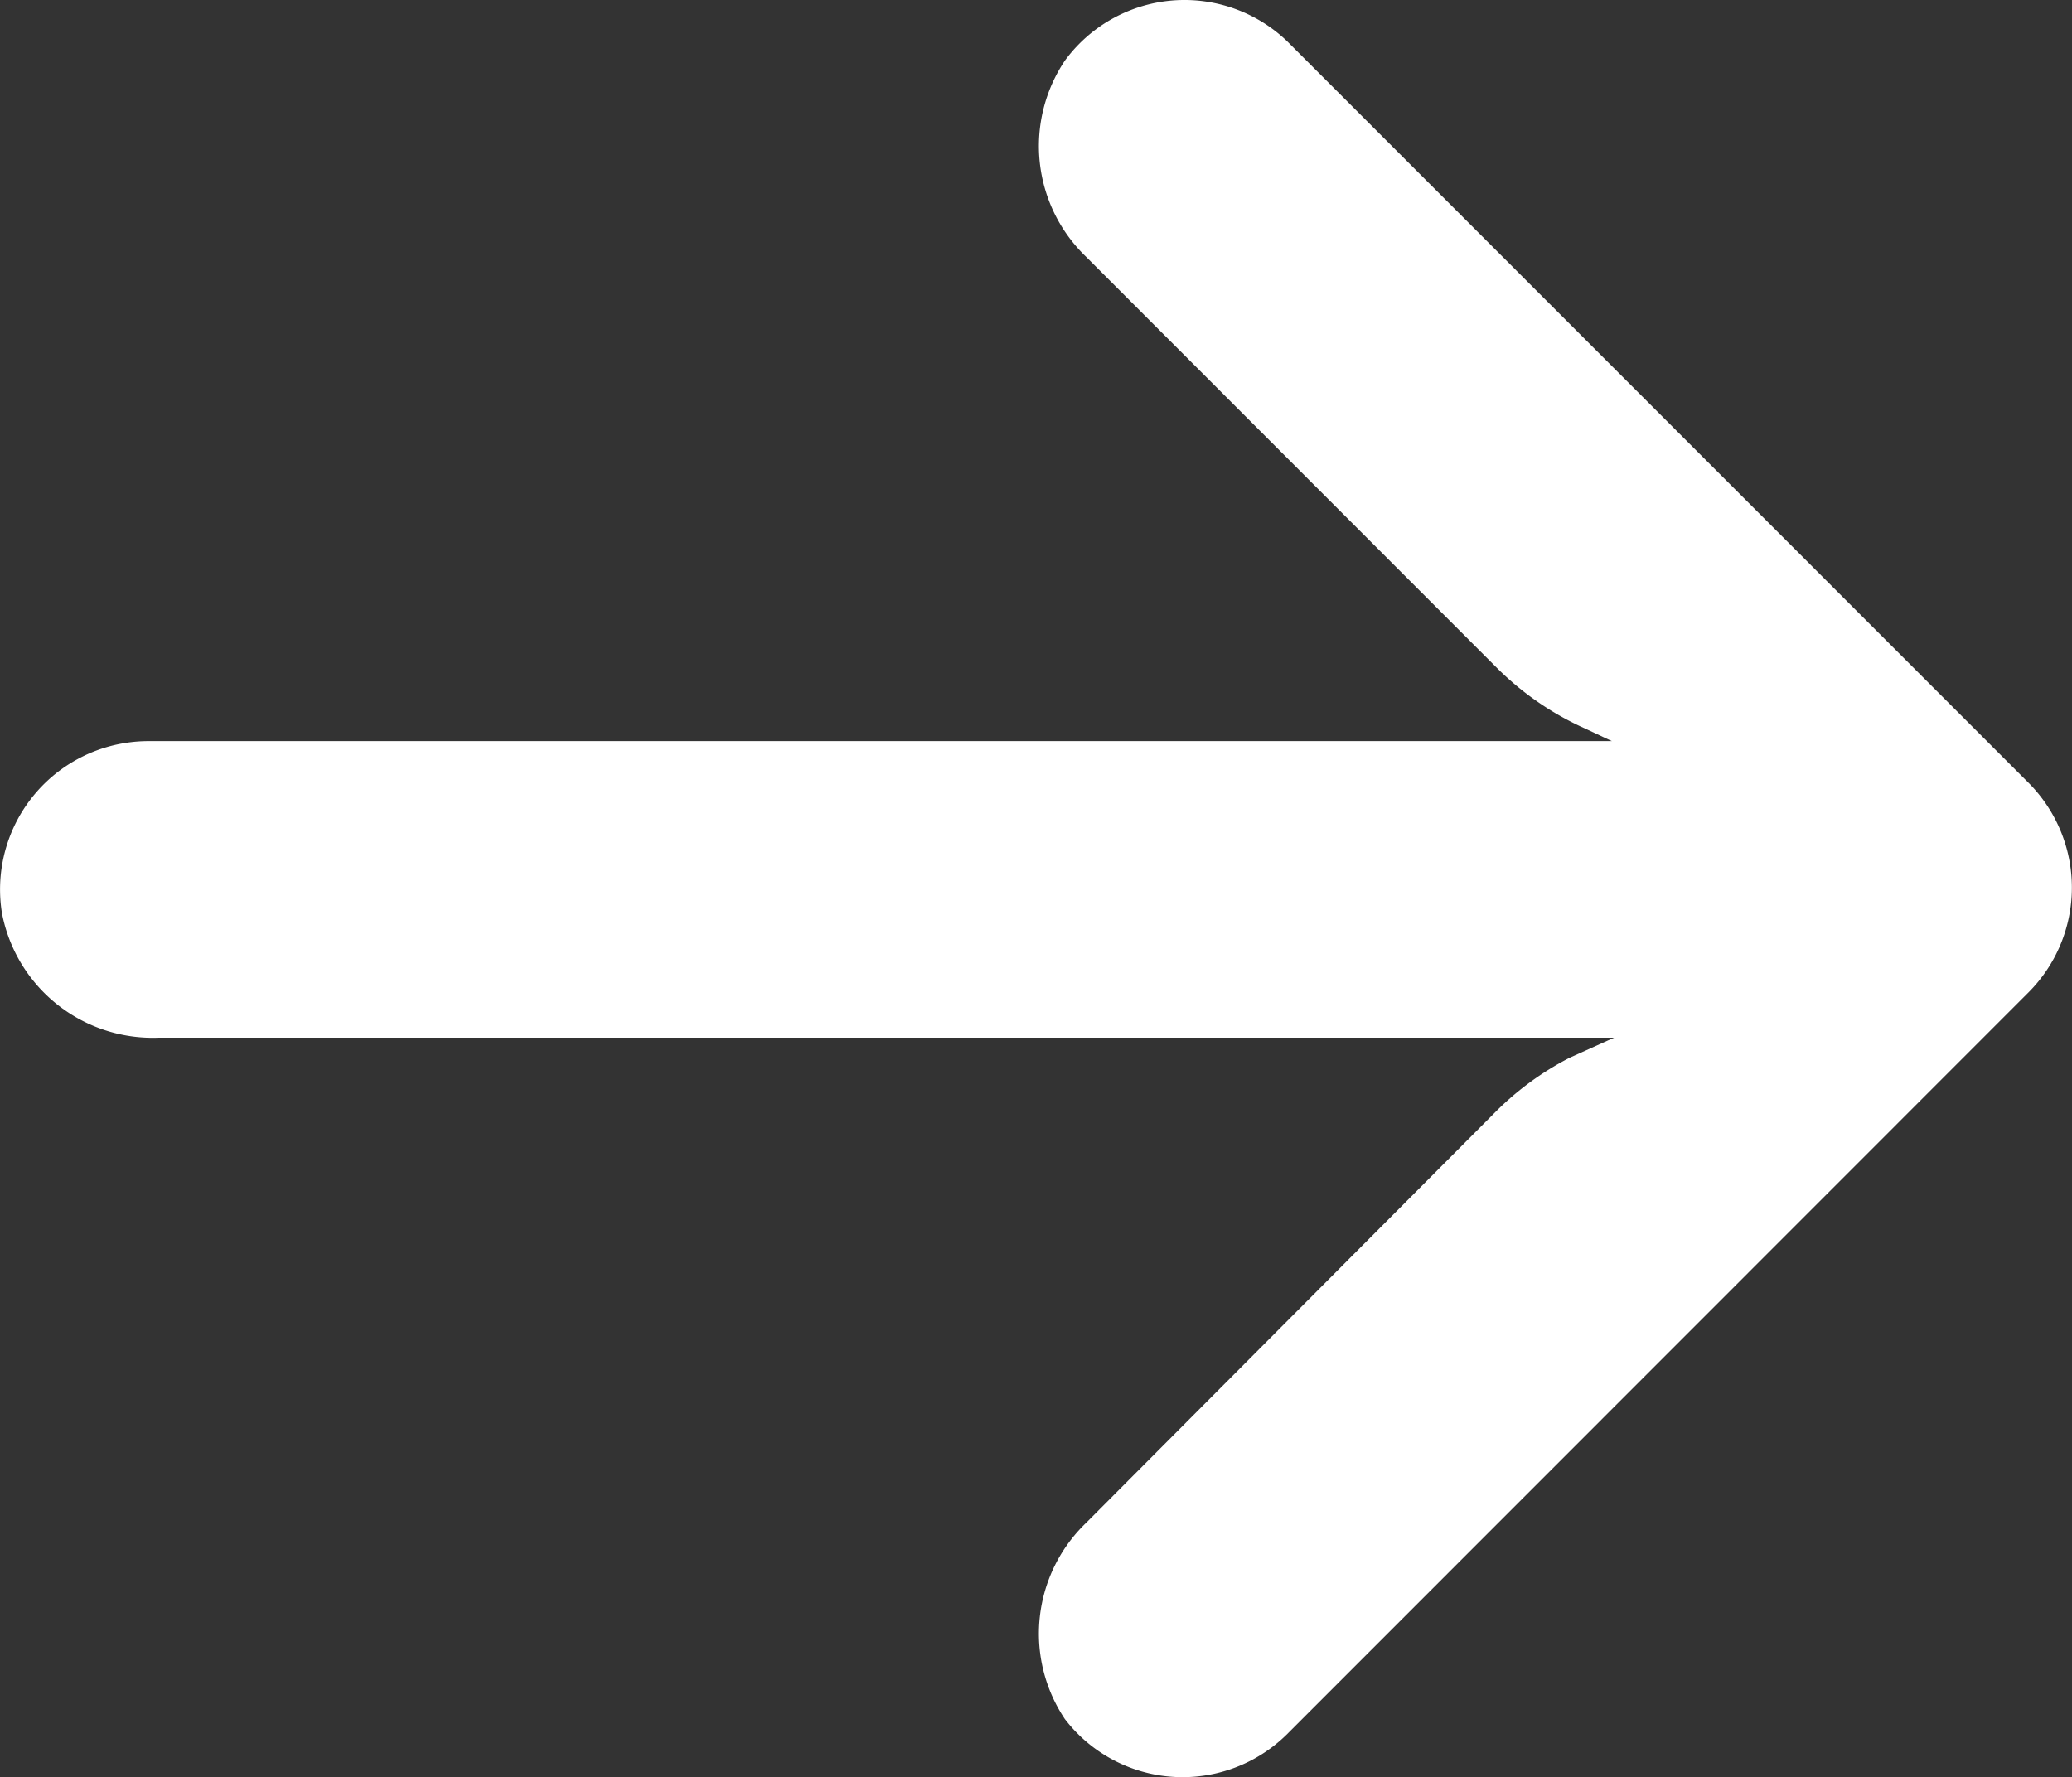 <svg id="arrow_1_" data-name="arrow (1)" xmlns="http://www.w3.org/2000/svg" width="14.768" height="12.666" viewBox="0 0 14.768 12.666">
  <rect x="0" y="0" width="14.768" height="12.666" fill="#333333" stroke="none"/>
  <g id="Group_2476" data-name="Group 2476" transform="translate(0 0)">
    <path id="Path_5768" data-name="Path 5768" d="M.887,37.138a1.055,1.055,0,0,1,.183-.014H11.489l-.227-.106a2.113,2.113,0,0,1-.6-.423L7.743,33.674a1.094,1.094,0,0,1-.153-1.4,1.057,1.057,0,0,1,1.585-.137l5.283,5.284a1.057,1.057,0,0,1,0,1.494h0L9.175,44.2a1.057,1.057,0,0,1-1.585-.106,1.094,1.094,0,0,1,.153-1.4l2.916-2.927a2.113,2.113,0,0,1,.528-.386l.317-.143H1.128A1.094,1.094,0,0,1,.014,38.35,1.057,1.057,0,0,1,.887,37.138Z" transform="translate(0 -31.842)" fill="#fff"/>
  </g>
</svg>
